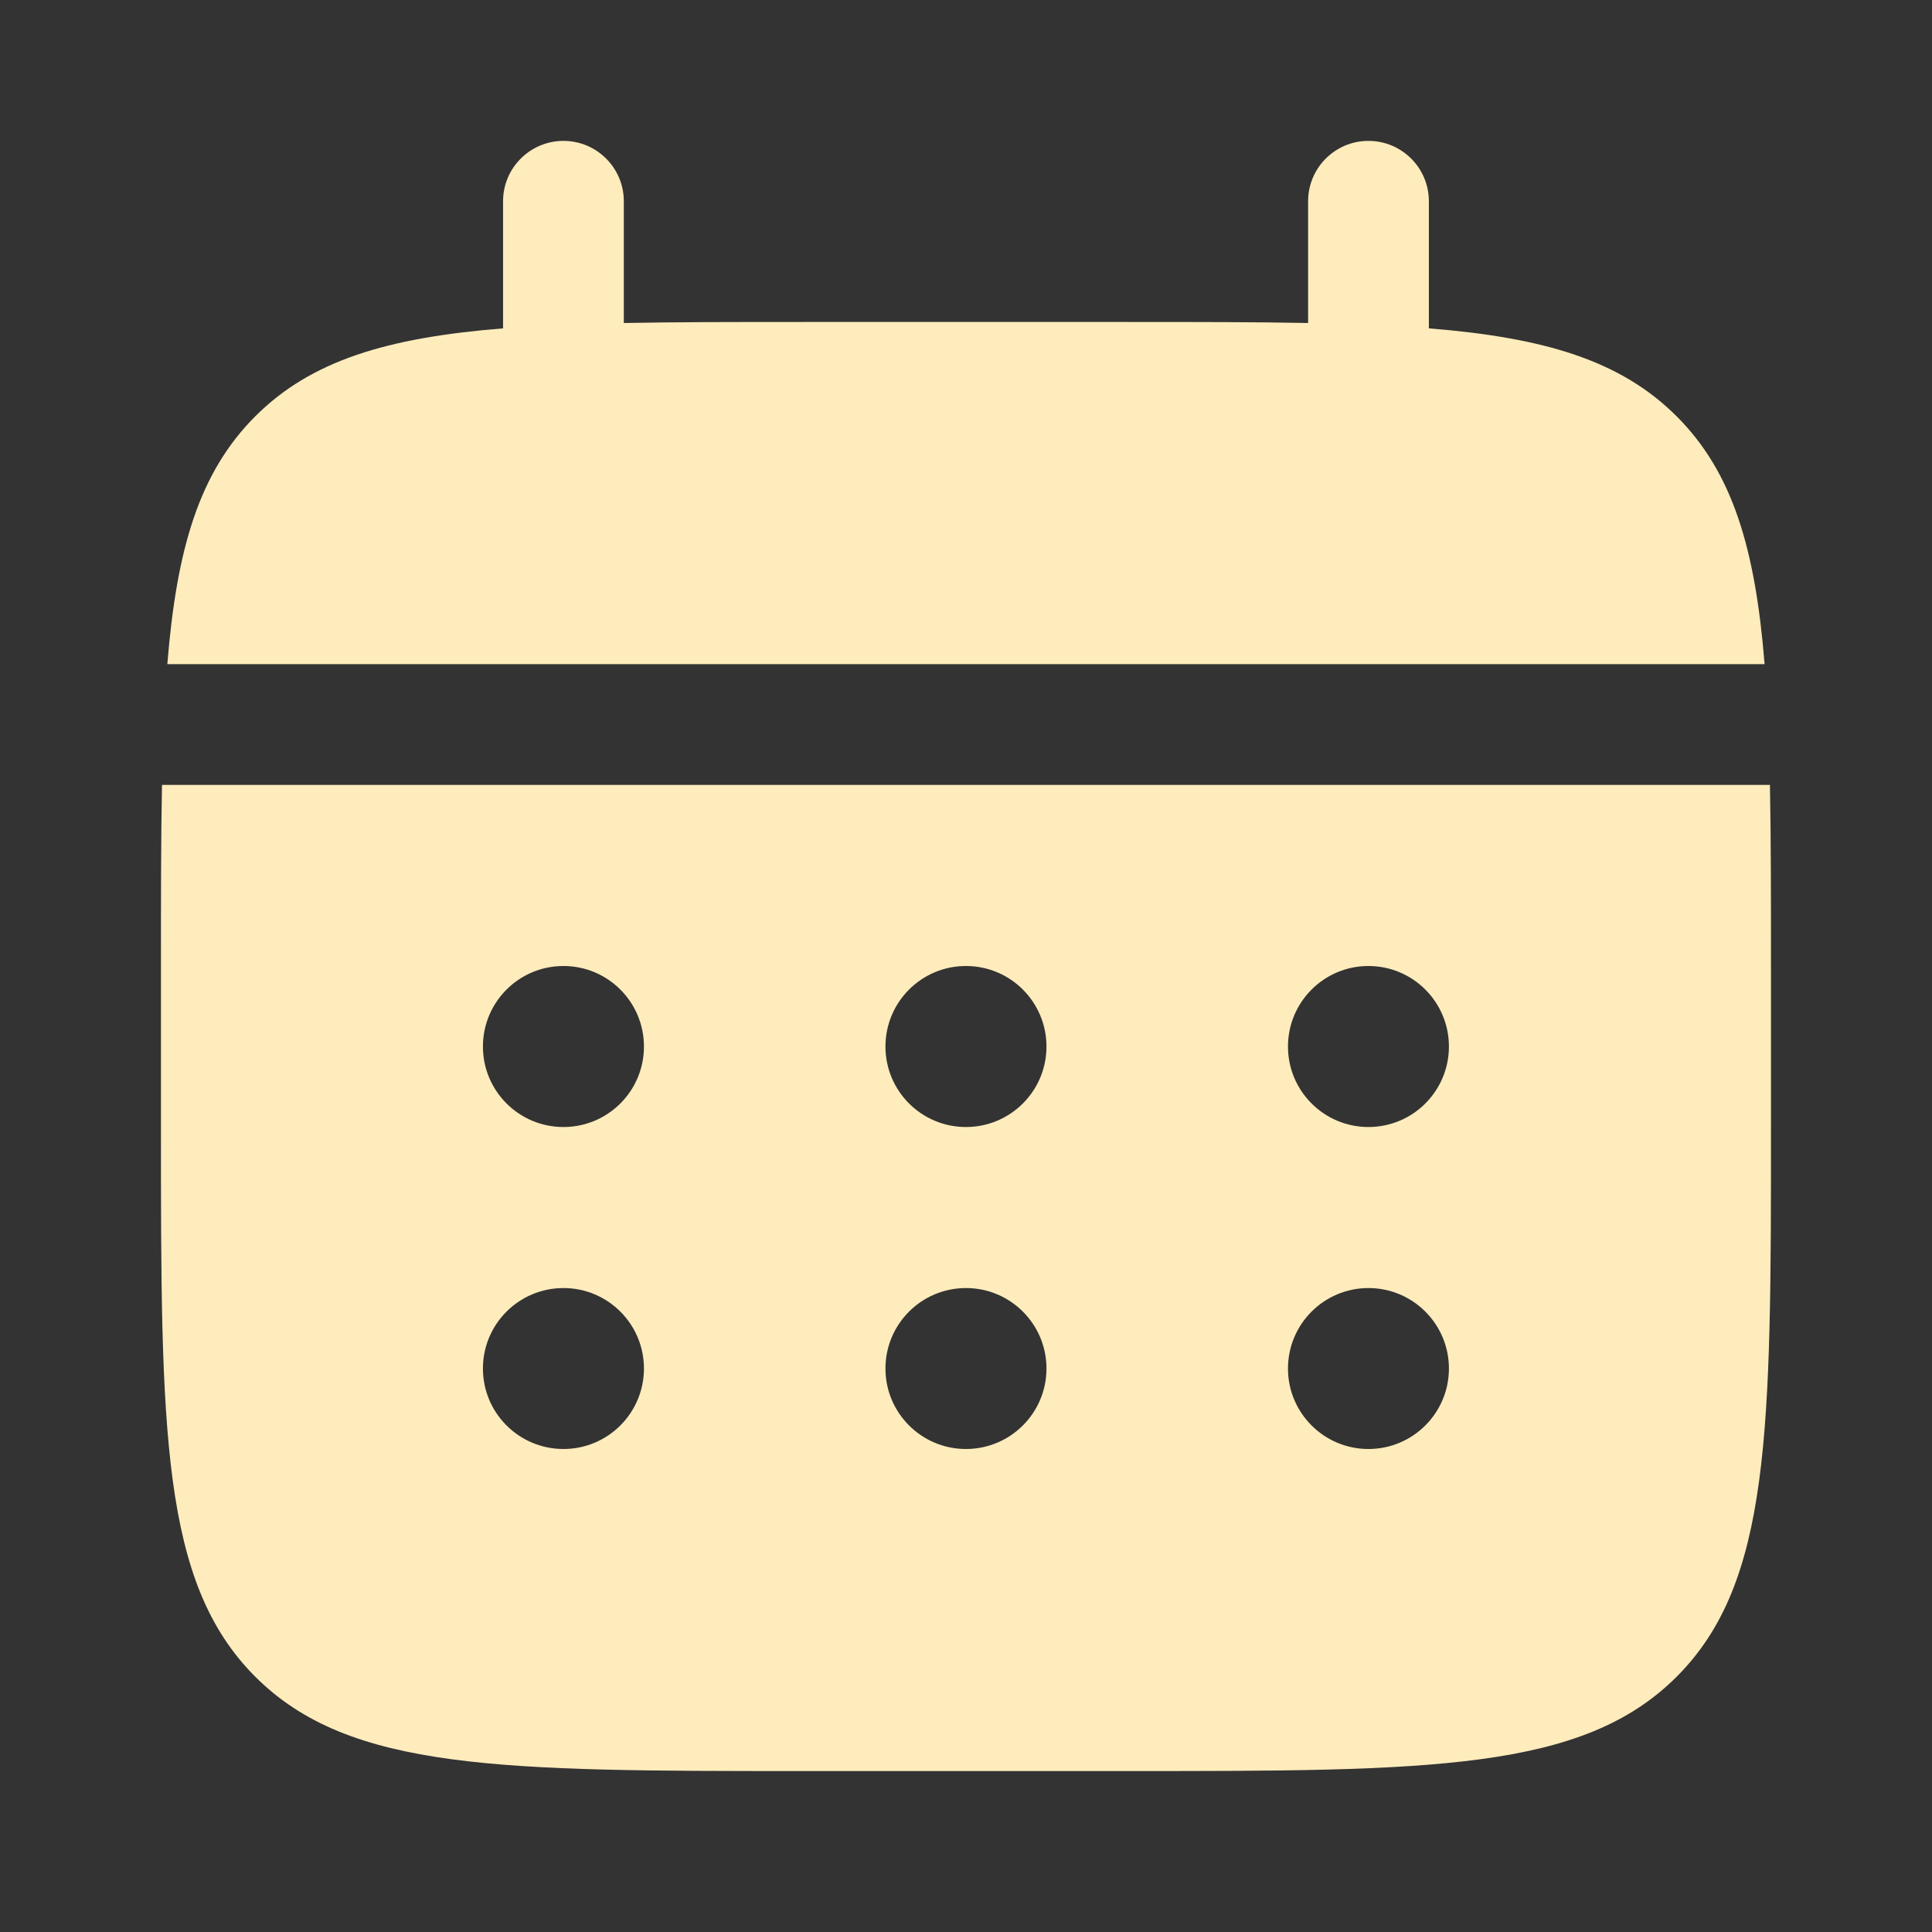 <?xml version="1.0" encoding="UTF-8"?> <svg xmlns="http://www.w3.org/2000/svg" width="26" height="26" viewBox="0 0 26 26" fill="none"><rect x="0" y="0" width="26" height="26" fill="#333333" stroke="none"/><path d="M8.395 2.708C8.395 2.26 8.031 1.896 7.583 1.896C7.134 1.896 6.77 2.26 6.77 2.708V4.419C5.211 4.544 4.187 4.851 3.435 5.603C2.683 6.355 2.377 7.378 2.252 8.938H23.747C23.622 7.378 23.316 6.355 22.564 5.603C21.811 4.851 20.788 4.544 19.229 4.419V2.708C19.229 2.26 18.865 1.896 18.416 1.896C17.967 1.896 17.604 2.26 17.604 2.708V4.347C16.883 4.333 16.075 4.333 15.166 4.333H10.833C9.924 4.333 9.116 4.333 8.395 4.347V2.708Z" fill="#FFECBC"></path><path fill-rule="evenodd" clip-rule="evenodd" d="M2.166 13C2.166 12.091 2.166 11.283 2.18 10.563H23.819C23.833 11.283 23.833 12.091 23.833 13V15.167C23.833 19.252 23.833 21.295 22.564 22.564C21.294 23.834 19.252 23.834 15.166 23.834H10.833C6.747 23.834 4.704 23.834 3.435 22.564C2.166 21.295 2.166 19.252 2.166 15.167V13ZM18.416 15.167C19.014 15.167 19.499 14.682 19.499 14.084C19.499 13.485 19.014 13 18.416 13C17.818 13 17.333 13.485 17.333 14.084C17.333 14.682 17.818 15.167 18.416 15.167ZM18.416 19.5C19.014 19.5 19.499 19.015 19.499 18.417C19.499 17.819 19.014 17.334 18.416 17.334C17.818 17.334 17.333 17.819 17.333 18.417C17.333 19.015 17.818 19.5 18.416 19.5ZM14.083 14.084C14.083 14.682 13.598 15.167 12.999 15.167C12.401 15.167 11.916 14.682 11.916 14.084C11.916 13.485 12.401 13 12.999 13C13.598 13 14.083 13.485 14.083 14.084ZM14.083 18.417C14.083 19.015 13.598 19.5 12.999 19.5C12.401 19.5 11.916 19.015 11.916 18.417C11.916 17.819 12.401 17.334 12.999 17.334C13.598 17.334 14.083 17.819 14.083 18.417ZM7.583 15.167C8.181 15.167 8.666 14.682 8.666 14.084C8.666 13.485 8.181 13 7.583 13C6.984 13 6.499 13.485 6.499 14.084C6.499 14.682 6.984 15.167 7.583 15.167ZM7.583 19.5C8.181 19.5 8.666 19.015 8.666 18.417C8.666 17.819 8.181 17.334 7.583 17.334C6.984 17.334 6.499 17.819 6.499 18.417C6.499 19.015 6.984 19.5 7.583 19.5Z" fill="#FFECBC"></path></svg> 